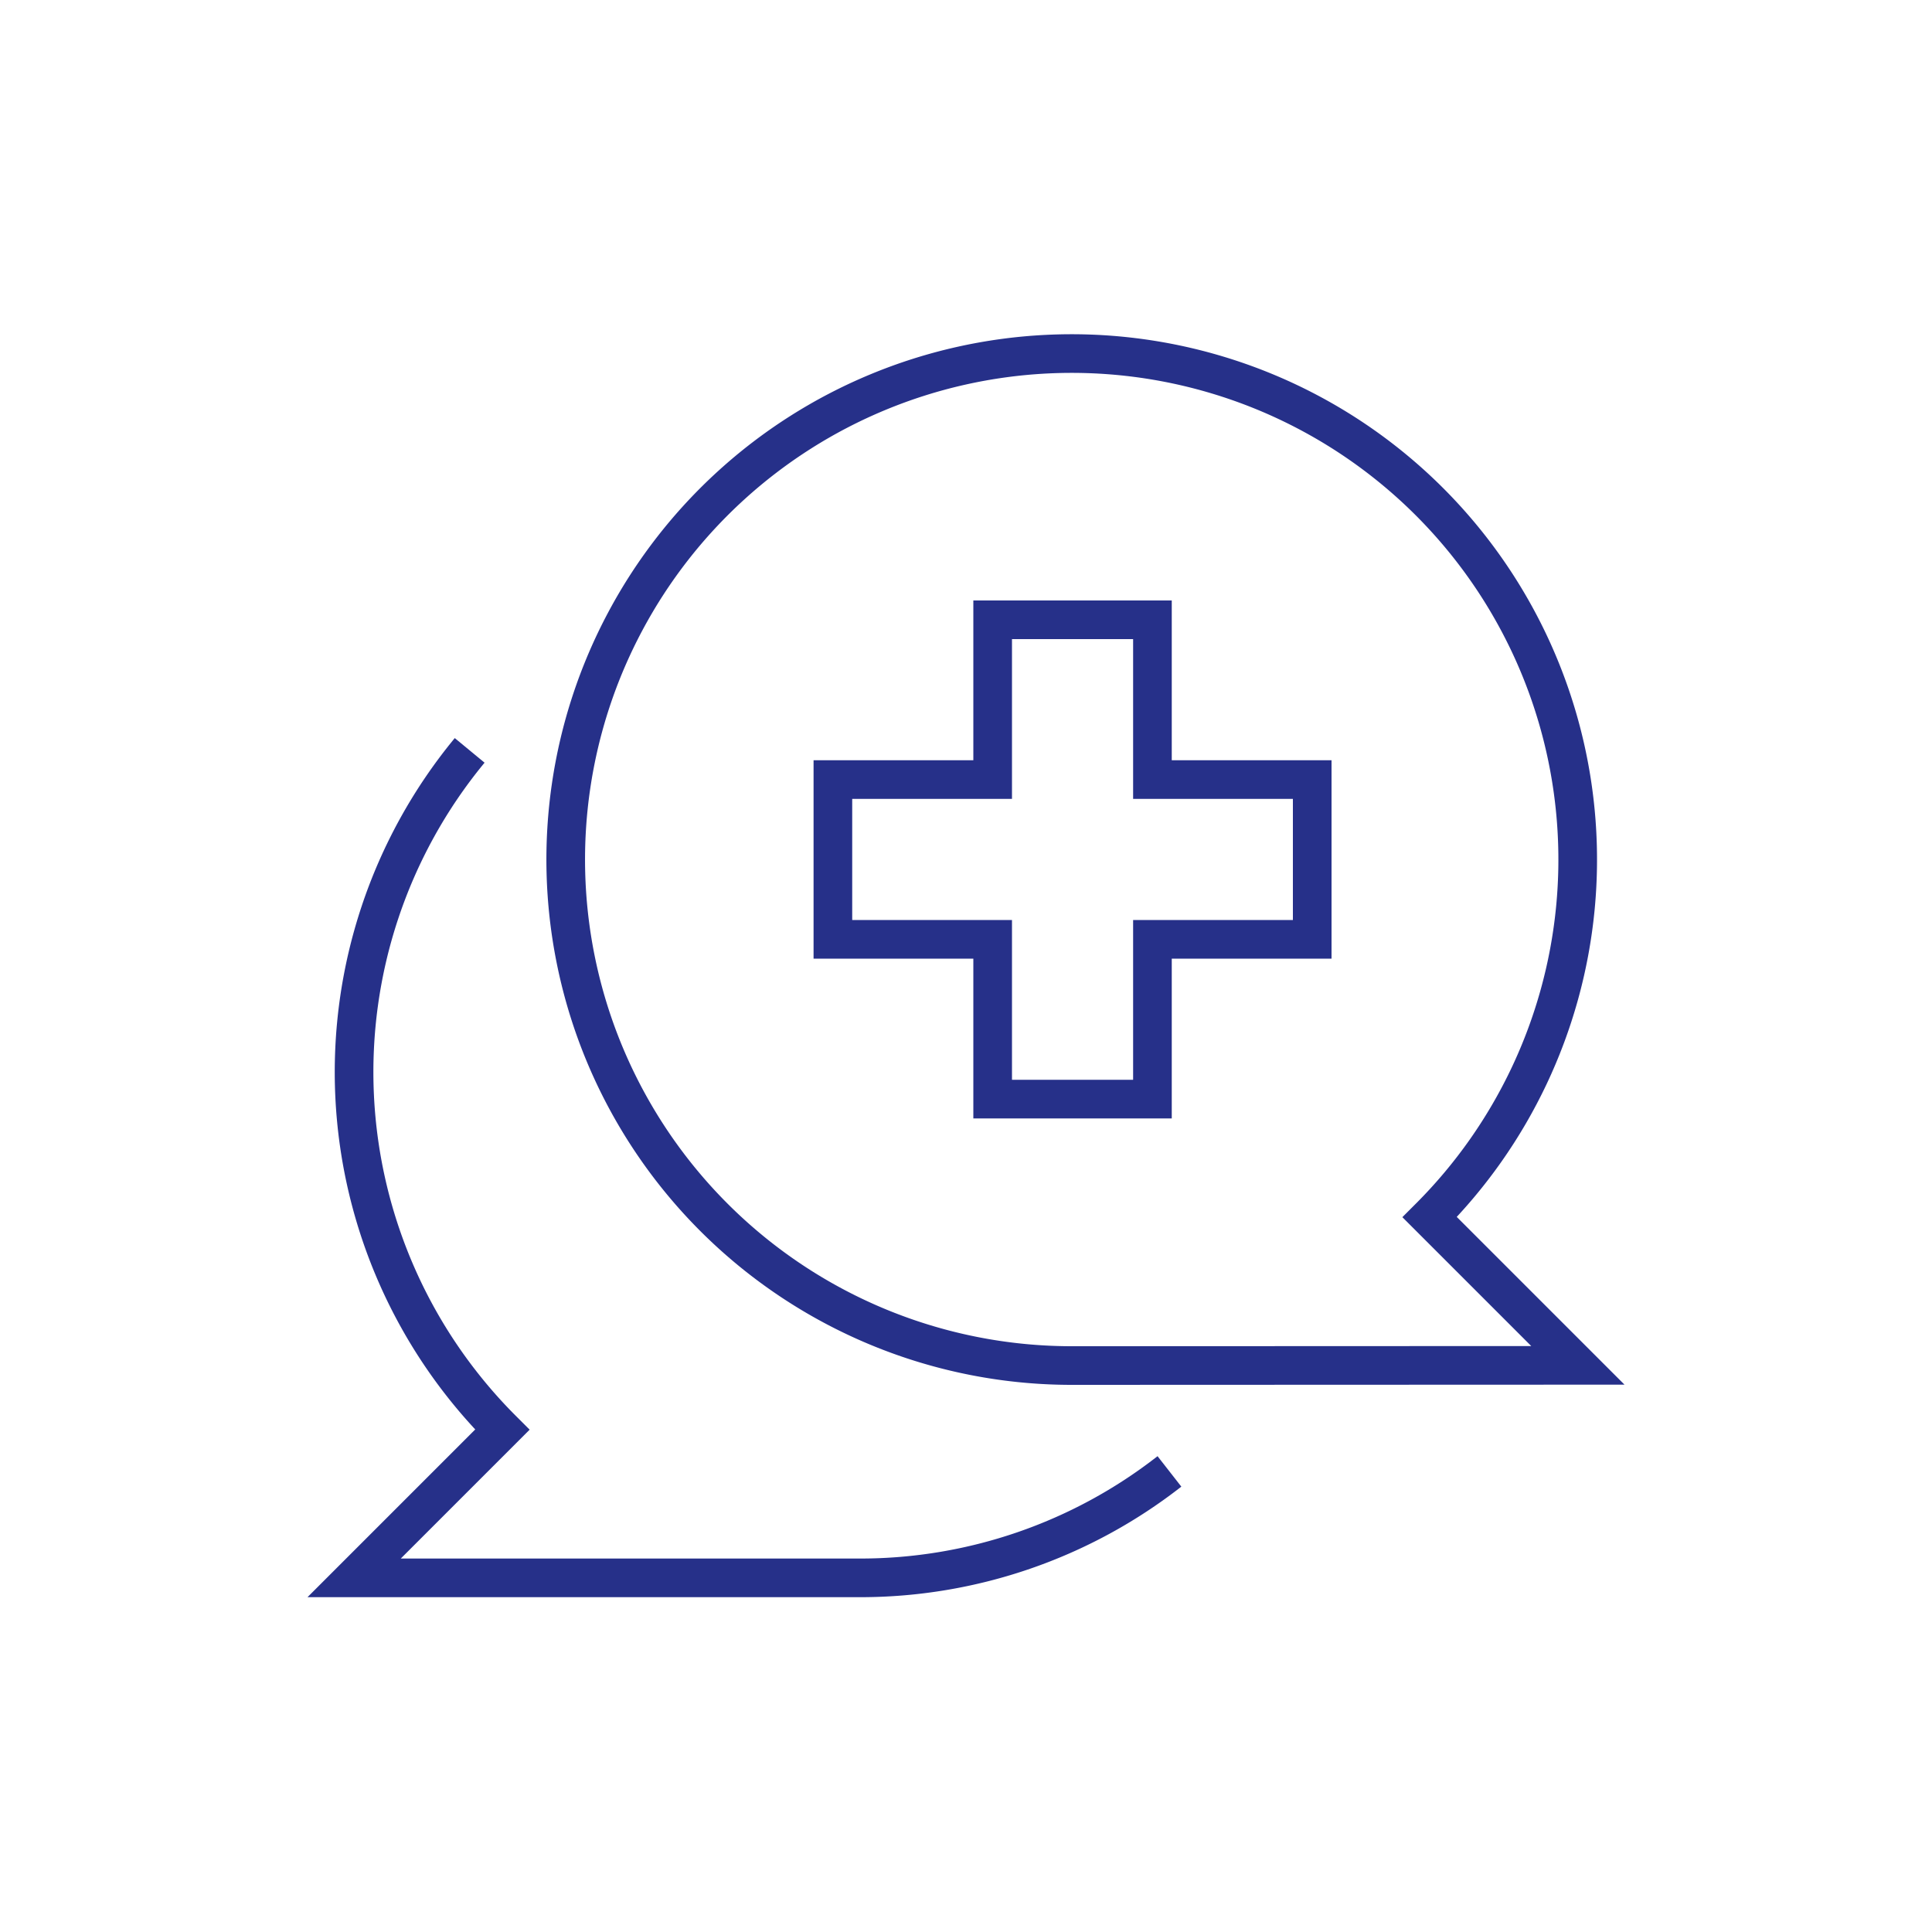 <svg id="b1afea82-7e0a-44fc-a2ac-359735f22f2e" data-name="Layer 1" xmlns="http://www.w3.org/2000/svg" viewBox="0 0 100 100"><defs><style>.bff2a4fd-8904-4799-b6ad-de460e024f51{fill:none;stroke:#263089;stroke-miterlimit:10;stroke-width:2px;}</style></defs><path class="bff2a4fd-8904-4799-b6ad-de460e024f51" d="M55.52,70.68A26.19,26.19,0,1,1,74,63l7.67,7.67Z"/><polygon class="bff2a4fd-8904-4799-b6ad-de460e024f51" points="43.11 40.35 51.38 40.35 51.38 32.08 59.65 32.08 59.65 40.35 67.92 40.35 67.92 48.62 59.65 48.62 59.65 56.89 51.38 56.89 51.38 48.62 43.11 48.62 43.11 40.35"/><path class="bff2a4fd-8904-4799-b6ad-de460e024f51" d="M24.31,38.84A26.16,26.16,0,0,0,26,74l-7.67,7.67h26.2a26,26,0,0,0,16-5.51"/></svg>